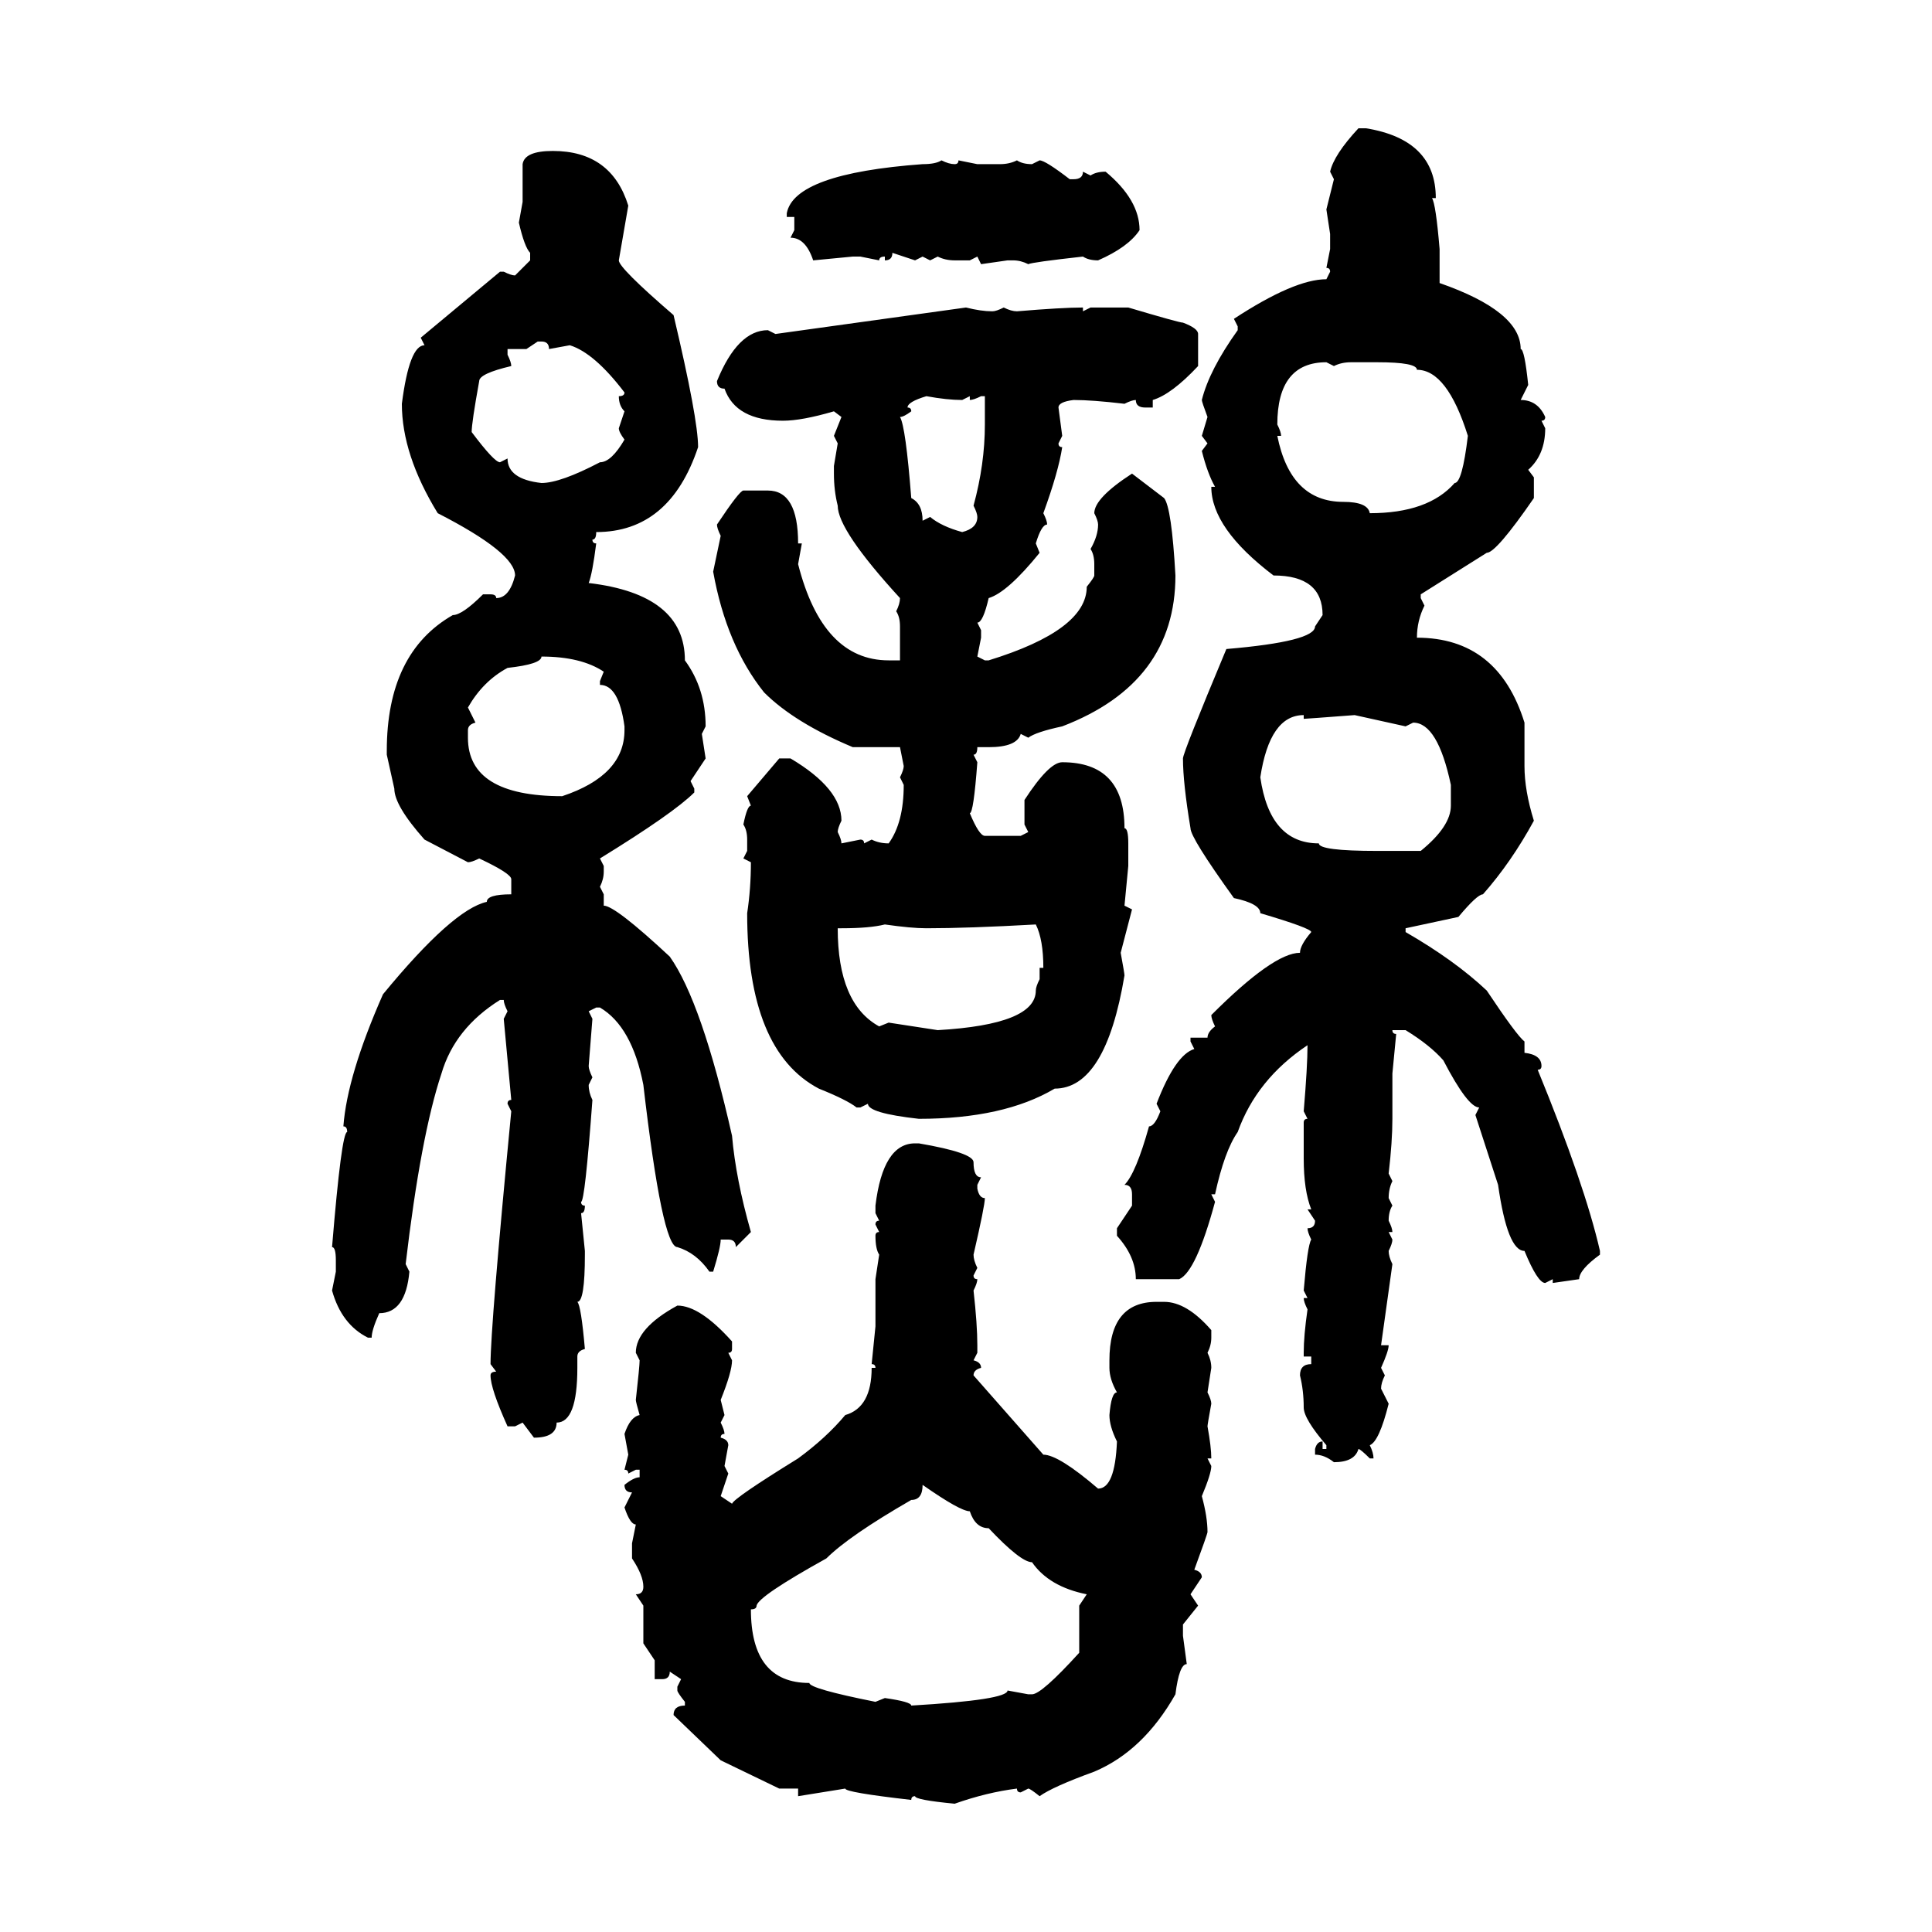 <svg xmlns="http://www.w3.org/2000/svg" xmlns:xlink="http://www.w3.org/1999/xlink" width="300" height="300"><path d="M210.94 19.92L210.94 19.92L212.11 19.92Q222.95 21.68 222.95 30.76L222.95 30.76L222.36 30.76Q222.95 31.64 223.54 38.67L223.54 38.67L223.54 43.95Q236.13 48.34 236.13 54.20L236.13 54.20Q236.72 54.20 237.30 59.77L237.30 59.77L236.13 62.11Q238.77 62.11 239.94 64.75L239.94 64.75Q239.94 65.33 239.36 65.33L239.36 65.33L239.94 66.50Q239.94 70.61 237.30 72.95L237.30 72.95L238.18 74.12L238.18 77.34Q232.32 85.84 230.86 85.84L230.86 85.84L220.61 92.29L220.61 92.87L221.19 94.04Q220.02 96.39 220.02 99.02L220.02 99.02Q232.62 99.02 236.72 112.21L236.72 112.21L236.72 118.95Q236.72 122.75 238.18 127.44L238.18 127.44Q234.67 133.89 230.27 138.87L230.27 138.87Q229.39 138.87 226.46 142.38L226.46 142.38L218.26 144.14L218.26 144.73Q225.88 149.12 230.86 153.81L230.86 153.81Q235.55 160.84 236.72 161.72L236.72 161.72L236.72 163.48Q239.36 163.77 239.36 165.53L239.36 165.53Q239.36 166.11 238.77 166.11L238.77 166.11Q246.09 183.98 248.44 194.24L248.44 194.24L248.44 194.82Q245.21 197.17 245.21 198.63L245.21 198.63L241.11 199.22L241.11 198.63L239.94 199.22Q238.77 199.22 236.72 194.24L236.72 194.24Q234.08 194.24 232.62 183.98L232.62 183.98L229.10 173.14L229.69 171.97Q227.93 171.97 224.12 164.65L224.12 164.65Q222.07 162.30 218.26 159.96L218.26 159.96L216.21 159.96Q216.21 160.55 216.80 160.55L216.80 160.55L216.21 166.70L216.21 173.73Q216.21 177.25 215.63 182.23L215.63 182.23L216.21 183.40Q215.63 184.57 215.63 186.04L215.63 186.04L216.21 187.21Q215.63 188.09 215.63 189.55L215.63 189.55Q216.21 190.72 216.21 191.31L216.21 191.31L215.63 191.31L216.21 192.48Q216.21 193.07 215.63 194.24L215.63 194.24Q215.63 195.12 216.21 196.29L216.21 196.29L214.45 208.89L215.63 208.89Q215.63 209.77 214.45 212.40L214.45 212.40L215.04 213.57Q214.45 214.75 214.45 215.63L214.45 215.63L215.63 217.97Q214.16 223.83 212.70 224.41L212.70 224.41Q213.28 225.59 213.28 226.46L213.28 226.46L212.70 226.46Q211.23 225 210.94 225L210.94 225Q210.35 227.05 207.13 227.05L207.13 227.05Q205.66 225.88 204.20 225.88L204.20 225.88L204.20 225Q204.49 223.83 205.37 223.83L205.37 223.83L205.37 225L205.96 225L205.96 224.41Q202.44 220.31 202.44 218.55L202.44 218.55Q202.44 215.92 201.86 213.57L201.86 213.57Q201.86 211.82 203.61 211.82L203.61 211.82L203.61 210.64L202.44 210.64L202.44 210.06Q202.44 207.42 203.03 203.32L203.03 203.32Q202.44 202.15 202.44 201.56L202.44 201.56L203.03 201.56L202.44 200.39Q203.03 193.36 203.61 192.48L203.61 192.48Q203.03 191.31 203.03 190.72L203.03 190.72Q204.20 190.72 204.20 189.55L204.20 189.55L203.03 187.79L203.61 187.79Q202.44 184.86 202.44 179.88L202.44 179.88L202.44 174.32Q202.44 173.73 203.03 173.73L203.03 173.73L202.44 172.56Q203.03 165.53 203.03 162.30L203.03 162.30Q195.12 167.58 192.19 175.78L192.19 175.78Q190.14 178.71 188.67 185.45L188.67 185.45L188.09 185.45L188.67 186.62Q185.74 197.46 183.11 198.63L183.11 198.63L176.37 198.63Q176.37 195.12 173.44 191.89L173.44 191.89L173.44 190.72L175.78 187.21L175.78 185.45Q175.78 183.98 174.61 183.98L174.61 183.98Q176.37 182.23 178.42 174.90L178.42 174.90Q179.30 174.90 180.18 172.56L180.18 172.56L179.59 171.39Q182.52 163.77 185.45 162.89L185.45 162.89L184.86 161.72L184.86 161.13L187.50 161.13Q187.50 160.25 188.67 159.38L188.67 159.38Q188.09 158.20 188.09 157.62L188.09 157.62Q197.75 147.95 201.86 147.95L201.86 147.95Q201.86 146.78 203.61 144.73L203.61 144.73Q203.61 144.14 195.70 141.80L195.70 141.80Q195.70 140.33 191.60 139.45L191.60 139.45Q184.86 130.08 184.86 128.61L184.86 128.61Q183.69 121.58 183.69 117.77L183.69 117.77Q183.69 116.89 190.43 100.78L190.43 100.78Q204.20 99.61 204.20 97.27L204.20 97.27L205.37 95.51Q205.37 89.36 197.75 89.36L197.75 89.36Q188.09 82.03 188.09 75.59L188.09 75.59L188.67 75.59Q187.50 73.54 186.62 70.02L186.62 70.02L187.50 68.85L186.62 67.68L187.50 64.75Q186.62 62.40 186.62 62.11L186.62 62.11Q187.79 57.42 192.19 51.27L192.19 51.27L192.19 50.68L191.60 49.51Q200.98 43.36 205.96 43.36L205.96 43.36L206.54 42.19Q206.54 41.60 205.96 41.60L205.96 41.60L206.54 38.67L206.54 36.33L205.96 32.52L207.13 27.83L206.54 26.66Q207.13 24.02 210.94 19.92ZM85.84 23.44L85.84 23.44Q94.92 23.44 97.56 31.93L97.56 31.93L96.09 40.43Q96.09 41.60 104.59 48.93L104.59 48.93Q108.40 65.04 108.40 69.43L108.40 69.43Q104.00 82.62 92.58 82.62L92.58 82.62Q92.58 83.79 91.99 83.79L91.99 83.79Q91.99 84.38 92.58 84.38L92.58 84.38Q91.99 89.06 91.41 90.53L91.41 90.53Q106.35 92.29 106.35 102.54L106.35 102.54Q109.57 106.93 109.57 112.79L109.57 112.79L108.98 113.96L109.57 117.77L107.23 121.29L107.81 122.46L107.81 123.05Q104.59 126.27 93.16 133.30L93.16 133.30L93.75 134.47L93.75 135.35Q93.75 136.52 93.16 137.70L93.16 137.70L93.75 138.87L93.75 140.63Q95.51 140.63 104.00 148.54L104.00 148.54Q108.98 155.57 113.67 176.37L113.67 176.37Q114.26 183.11 116.60 191.31L116.60 191.31L114.26 193.65Q114.26 192.48 113.09 192.48L113.09 192.48L111.91 192.48Q111.91 193.65 110.74 197.46L110.74 197.46L110.16 197.46Q108.11 194.53 105.18 193.65L105.18 193.65Q102.83 193.65 99.90 168.46L99.90 168.46Q98.14 159.38 93.16 156.45L93.16 156.45L92.58 156.45L91.41 157.03L91.99 158.20L91.41 165.53Q91.41 166.11 91.99 167.29L91.99 167.29L91.41 168.46Q91.41 169.63 91.99 170.80L91.99 170.80Q90.82 186.62 90.23 186.62L90.23 186.62Q90.23 187.21 90.82 187.21L90.82 187.21Q90.82 188.38 90.23 188.38L90.23 188.38L90.82 194.24L90.82 194.82Q90.82 202.15 89.65 202.15L89.65 202.15Q90.23 202.73 90.82 209.47L90.82 209.47Q89.65 209.77 89.65 210.64L89.65 210.64L89.65 212.40Q89.65 220.90 86.43 220.90L86.43 220.90Q86.43 223.24 82.91 223.24L82.91 223.24L81.15 220.90L79.98 221.48L78.81 221.48Q76.17 215.63 76.17 213.57L76.17 213.57Q76.17 212.99 77.05 212.99L77.05 212.99L76.17 211.82Q76.17 205.96 79.39 172.56L79.39 172.56L78.81 171.39Q78.81 170.80 79.39 170.80L79.39 170.80L78.22 158.20L78.81 157.03Q78.22 155.86 78.22 155.27L78.22 155.27L77.64 155.27Q70.61 159.67 68.55 166.70L68.55 166.70Q65.33 176.37 62.99 196.29L62.99 196.29L63.57 197.46Q62.99 203.91 58.89 203.91L58.89 203.91Q57.71 206.54 57.71 207.71L57.71 207.71L57.13 207.71Q53.03 205.66 51.56 200.39L51.56 200.39L52.15 197.46L52.15 195.70Q52.15 193.65 51.56 193.65L51.56 193.65Q53.03 175.78 53.91 175.78L53.91 175.78Q53.91 174.90 53.32 174.90L53.32 174.90Q53.91 166.99 59.47 154.39L59.47 154.39Q70.31 141.21 75.59 140.04L75.59 140.04Q75.59 138.87 79.39 138.87L79.39 138.87L79.39 136.52Q79.39 135.64 74.41 133.30L74.41 133.30Q73.24 133.89 72.66 133.89L72.66 133.89L65.92 130.37Q61.23 125.10 61.23 122.46L61.23 122.46L60.06 117.19L60.06 116.60Q60.06 101.37 70.31 95.51L70.31 95.51Q71.78 95.51 75 92.29L75 92.29L76.17 92.29Q77.05 92.29 77.05 92.87L77.05 92.87Q79.10 92.87 79.98 89.36L79.98 89.36Q79.98 85.84 67.97 79.69L67.97 79.69Q62.40 70.61 62.40 62.70L62.40 62.70Q63.57 53.61 65.92 53.61L65.92 53.61L65.33 52.44L77.64 42.19L78.22 42.19Q79.39 42.77 79.98 42.77L79.98 42.77L82.32 40.43L82.32 39.26Q81.45 38.38 80.57 34.57L80.57 34.57L81.15 31.35L81.15 25.49Q81.45 23.44 85.84 23.44ZM146.19 24.90L146.19 24.90Q147.36 25.49 148.24 25.49L148.24 25.49Q148.83 25.49 148.83 24.90L148.83 24.90L151.76 25.49L155.27 25.49Q156.74 25.49 157.91 24.90L157.91 24.90Q158.79 25.49 160.25 25.49L160.25 25.49L161.43 24.90Q162.30 24.90 166.11 27.83L166.11 27.83L166.70 27.83Q168.16 27.83 168.16 26.66L168.16 26.66L169.34 27.25Q170.21 26.66 171.68 26.66L171.68 26.66Q176.95 31.05 176.95 35.74L176.95 35.74Q175.20 38.38 170.51 40.43L170.51 40.43Q169.04 40.43 168.16 39.84L168.16 39.84Q160.25 40.72 159.67 41.02L159.67 41.02Q158.50 40.43 157.32 40.43L157.32 40.43L156.45 40.43L152.34 41.02L151.76 39.84L150.59 40.43L148.24 40.43Q146.78 40.43 145.61 39.84L145.61 39.84L144.43 40.43L143.26 39.84L142.09 40.43L138.57 39.26Q138.57 40.43 137.40 40.43L137.40 40.43L137.40 39.84Q136.52 39.84 136.52 40.43L136.52 40.43L133.59 39.84L132.42 39.84L126.27 40.43Q125.10 36.91 122.75 36.91L122.75 36.91L123.34 35.74L123.34 33.69L122.17 33.69L122.17 33.11Q123.34 26.95 143.26 25.49L143.26 25.49Q145.31 25.49 146.19 24.90ZM120.41 51.86L150 47.75Q152.34 48.34 154.10 48.34L154.10 48.34Q154.69 48.34 155.86 47.75L155.86 47.75Q157.03 48.34 157.91 48.34L157.91 48.34Q164.94 47.75 168.16 47.75L168.16 47.75L168.16 48.34L169.34 47.75L175.20 47.75Q183.11 50.10 183.69 50.10L183.69 50.10Q186.04 50.98 186.04 51.86L186.04 51.86L186.04 56.84Q181.93 61.23 179.00 62.11L179.00 62.11L179.00 63.28L177.83 63.28Q176.37 63.28 176.37 62.11L176.37 62.11Q175.78 62.11 174.61 62.70L174.61 62.70Q169.63 62.11 166.70 62.11L166.70 62.11Q164.36 62.40 164.36 63.28L164.36 63.28L164.94 67.68L164.36 68.85Q164.36 69.43 164.94 69.43L164.94 69.43Q164.36 73.24 162.01 79.69L162.01 79.69Q162.60 80.86 162.60 81.45L162.60 81.45Q161.72 81.45 160.84 84.38L160.84 84.38L161.43 85.84Q156.45 91.99 153.52 92.87L153.52 92.87Q152.64 96.68 151.76 96.68L151.76 96.68L152.34 97.85L152.34 99.02L151.76 101.95L152.93 102.54L153.52 102.54Q168.75 97.85 168.75 91.11L168.75 91.11Q169.92 89.65 169.92 89.36L169.92 89.36L169.92 87.60Q169.92 86.13 169.34 85.25L169.34 85.25Q170.51 83.20 170.51 81.45L170.51 81.45Q170.51 80.86 169.92 79.69L169.92 79.69Q169.92 77.34 175.78 73.54L175.78 73.54L180.76 77.34Q181.93 78.81 182.52 89.36L182.52 89.36Q182.52 106.05 164.94 112.79L164.94 112.79Q160.84 113.67 159.67 114.55L159.67 114.55L158.50 113.96Q157.91 116.02 153.52 116.02L153.52 116.02L151.76 116.02Q151.76 117.19 151.17 117.19L151.17 117.19L151.76 118.36Q151.17 126.27 150.59 126.27L150.59 126.27Q152.05 129.79 152.93 129.79L152.93 129.79L158.50 129.79L159.67 129.20L159.08 128.03L159.08 124.22Q162.89 118.36 164.94 118.36L164.94 118.36Q174.61 118.36 174.61 128.61L174.61 128.61Q175.20 128.61 175.20 130.96L175.20 130.96L175.20 134.47L174.61 140.63L175.78 141.21L174.02 147.95Q174.61 151.17 174.61 151.46L174.61 151.46Q171.68 169.04 163.77 169.04L163.77 169.04Q155.86 173.73 142.68 173.73L142.68 173.73Q134.77 172.85 134.77 171.39L134.77 171.39L133.59 171.97L133.01 171.97Q131.54 170.80 127.15 169.04L127.15 169.04Q116.02 163.18 116.02 141.80L116.02 141.80Q116.60 137.99 116.60 133.89L116.60 133.89L115.43 133.30L116.02 132.13L116.02 130.37Q116.02 128.91 115.43 128.03L115.43 128.03Q116.02 125.10 116.60 125.10L116.60 125.10L116.02 123.63L121.00 117.77L122.75 117.77Q130.66 122.46 130.66 127.44L130.66 127.44Q130.08 128.61 130.08 129.20L130.08 129.20Q130.66 130.37 130.66 130.96L130.66 130.96L133.59 130.37Q134.18 130.37 134.18 130.96L134.18 130.96L135.35 130.37Q136.52 130.96 137.99 130.96L137.99 130.96Q140.33 127.73 140.33 121.88L140.33 121.88L139.75 120.70Q140.33 119.53 140.33 118.95L140.33 118.95L139.75 116.02L132.42 116.02Q123.34 112.21 118.65 107.52L118.65 107.52Q112.79 100.20 110.74 88.77L110.74 88.77L111.91 83.20Q111.33 82.03 111.33 81.45L111.33 81.45Q114.84 76.17 115.43 76.17L115.43 76.17L119.24 76.17Q123.93 76.17 123.93 84.38L123.93 84.38L124.51 84.38L123.93 87.60Q127.73 102.54 137.99 102.54L137.99 102.54L139.75 102.54L139.75 97.27Q139.75 95.80 139.16 94.92L139.16 94.92Q139.75 93.75 139.75 92.87L139.75 92.87Q130.08 82.32 130.08 78.52L130.08 78.52Q129.49 76.17 129.49 73.54L129.49 73.54L129.49 72.36L130.08 68.85L129.49 67.68L130.66 64.75L129.49 63.87Q124.51 65.33 121.58 65.33L121.58 65.33Q114.26 65.33 112.50 60.35L112.50 60.35Q111.33 60.35 111.33 59.18L111.33 59.18Q114.55 51.27 119.24 51.27L119.24 51.27L120.41 51.86ZM83.50 53.03L81.74 54.20L78.81 54.20L78.81 55.08Q79.39 56.25 79.39 56.84L79.39 56.84Q74.41 58.01 74.41 59.18L74.41 59.18Q73.24 65.63 73.24 67.09L73.24 67.09Q76.76 71.78 77.64 71.78L77.64 71.78L78.81 71.19Q78.81 74.41 84.08 75L84.08 75Q87.01 75 93.16 71.78L93.16 71.78Q94.92 71.78 96.97 68.26L96.97 68.26Q96.09 67.09 96.09 66.50L96.09 66.50L96.97 63.87Q96.09 62.99 96.09 61.52L96.09 61.52Q96.97 61.52 96.97 60.94L96.97 60.94Q92.29 54.79 88.48 53.61L88.48 53.61L85.25 54.20Q85.25 53.03 84.08 53.03L84.08 53.03L83.50 53.03ZM198.34 65.92L198.34 65.92Q198.93 67.09 198.93 67.68L198.93 67.68L198.34 67.68Q200.39 77.93 208.59 77.93L208.59 77.93Q212.40 77.93 212.70 79.69L212.70 79.69Q221.78 79.69 225.88 75L225.88 75Q227.05 75 227.93 67.68L227.93 67.68Q224.71 57.42 220.02 57.42L220.02 57.42Q220.02 56.25 213.87 56.25L213.87 56.25L209.77 56.25Q208.30 56.25 207.13 56.84L207.13 56.84L205.96 56.25Q198.34 56.25 198.34 65.92ZM140.92 63.28L140.92 63.28Q141.50 63.28 141.50 63.87L141.50 63.87Q140.33 64.75 139.75 64.75L139.75 64.75Q140.63 66.21 141.50 77.34L141.50 77.34Q143.26 78.22 143.26 80.86L143.26 80.86L144.43 80.27Q146.19 81.74 149.41 82.62L149.41 82.62Q151.76 82.03 151.76 80.27L151.76 80.27Q151.76 79.69 151.17 78.52L151.17 78.52Q152.93 72.07 152.93 65.92L152.93 65.92L152.93 61.52L152.34 61.52Q151.17 62.11 150.59 62.11L150.59 62.11L150.59 61.52L149.41 62.11Q147.07 62.11 143.85 61.52L143.85 61.52Q140.92 62.40 140.92 63.28ZM84.08 101.95L84.08 101.95Q84.08 103.13 78.81 103.71L78.81 103.71Q75 105.76 72.66 109.86L72.66 109.86L73.83 112.21Q72.66 112.50 72.66 113.38L72.66 113.38L72.66 114.55Q72.66 123.63 87.30 123.63L87.30 123.63Q96.97 120.41 96.97 113.38L96.97 113.38L96.97 112.79Q96.09 106.35 93.16 106.35L93.16 106.35L93.16 105.76L93.75 104.30Q90.23 101.95 84.08 101.95ZM195.70 120.70L195.70 120.70Q197.17 130.96 204.79 130.96L204.79 130.96Q204.79 132.13 213.87 132.13L213.87 132.13L220.61 132.13Q225.29 128.32 225.29 125.10L225.29 125.10L225.29 121.88Q223.24 112.21 219.43 112.21L219.43 112.21L218.26 112.79L210.35 111.04Q202.73 111.62 202.44 111.62L202.44 111.62L202.44 111.04Q197.17 111.04 195.70 120.70ZM130.66 144.14L130.66 144.14L130.08 144.14Q130.08 155.86 136.52 159.38L136.52 159.38L137.99 158.79L145.61 159.96Q160.84 159.08 160.84 153.81L160.84 153.81Q160.84 153.22 161.43 152.05L161.43 152.05L161.43 150.29L162.01 150.29Q162.01 145.90 160.84 143.55L160.84 143.55Q150.29 144.14 143.85 144.14L143.85 144.14Q141.50 144.14 137.40 143.55L137.40 143.55Q135.06 144.14 130.66 144.14ZM142.09 177.54L142.68 177.54Q151.17 179.00 151.17 180.47L151.17 180.47Q151.17 182.81 152.34 182.81L152.34 182.81L151.76 183.98L151.76 184.57Q152.05 186.04 152.93 186.04L152.93 186.04Q152.93 187.21 151.17 194.82L151.17 194.82Q151.17 195.70 151.76 196.88L151.76 196.88L151.17 198.05Q151.17 198.63 151.76 198.63L151.76 198.63Q151.76 199.22 151.17 200.39L151.17 200.39Q151.76 205.66 151.76 208.89L151.76 208.89L151.76 210.06L151.17 211.23Q152.34 211.52 152.34 212.40L152.34 212.40Q151.17 212.70 151.17 213.57L151.17 213.57L162.01 225.88Q164.36 225.88 170.51 231.15L170.51 231.15Q173.14 231.15 173.44 223.83L173.44 223.83Q172.27 221.48 172.27 219.73L172.27 219.73Q172.56 216.21 173.44 216.21L173.44 216.21Q172.27 214.16 172.27 212.40L172.27 212.40L172.27 211.23Q172.27 202.15 179.59 202.15L179.59 202.15L180.76 202.15Q184.28 202.15 188.09 206.54L188.09 206.54L188.09 207.71Q188.09 208.89 187.50 210.06L187.50 210.06Q188.09 211.23 188.09 212.40L188.09 212.40L187.50 216.21Q188.09 217.38 188.09 217.97L188.09 217.97Q187.50 221.19 187.50 221.48L187.50 221.48Q188.09 224.71 188.09 226.46L188.09 226.46L187.50 226.46L188.09 227.64Q188.09 228.81 186.62 232.32L186.62 232.32Q187.50 235.55 187.50 237.89L187.50 237.89Q187.50 238.18 185.45 243.75L185.45 243.75Q186.62 244.04 186.62 244.92L186.62 244.92L184.86 247.56L186.04 249.32L183.69 252.25L183.69 254.00L184.28 258.40Q183.11 258.40 182.52 263.09L182.52 263.09Q177.54 271.88 169.92 275.10L169.92 275.10Q163.48 277.44 161.43 278.91L161.43 278.91Q159.96 277.73 159.67 277.73L159.67 277.73L158.50 278.32Q157.91 278.32 157.91 277.73L157.91 277.73Q153.22 278.32 148.24 280.08L148.24 280.08Q142.09 279.49 142.09 278.91L142.09 278.91Q141.50 278.91 141.50 279.49L141.50 279.49Q131.25 278.32 131.25 277.73L131.25 277.73L123.93 278.91L123.93 277.73L121.00 277.73L111.91 273.34L104.59 266.31Q104.59 264.84 106.35 264.84L106.35 264.84L106.35 264.26Q105.18 262.79 105.18 262.50L105.18 262.50L105.18 261.91L105.76 260.74L104.00 259.57Q104.00 260.74 102.83 260.74L102.83 260.74L101.66 260.74L101.66 257.81L99.90 255.18L99.90 249.32L98.73 247.56Q99.90 247.56 99.90 246.39L99.90 246.39Q99.90 244.63 98.14 241.99L98.14 241.99L98.14 239.65L98.73 236.72Q97.85 236.72 96.97 234.08L96.97 234.08L98.14 231.74Q96.97 231.74 96.97 230.57L96.97 230.57Q98.44 229.39 99.32 229.39L99.32 229.39L99.32 228.22L98.73 228.22L97.56 228.81Q97.56 228.22 96.97 228.22L96.97 228.22L97.56 225.88L96.97 222.66Q97.85 220.02 99.32 219.73L99.32 219.73Q98.73 217.68 98.73 217.38L98.73 217.38Q99.32 212.11 99.32 211.23L99.32 211.23L98.73 210.06Q98.73 206.25 105.18 202.73L105.18 202.73Q108.69 202.73 113.67 208.30L113.67 208.30L113.67 209.47Q113.67 210.06 113.09 210.06L113.09 210.06L113.67 211.23Q113.67 212.99 111.91 217.38L111.91 217.38L112.50 219.73L111.91 220.90Q112.50 222.07 112.50 222.66L112.50 222.66Q111.91 222.66 111.91 223.24L111.91 223.24Q113.09 223.54 113.09 224.41L113.09 224.41L112.50 227.64L113.09 228.81L111.91 232.32L113.67 233.50Q113.96 232.62 123.93 226.46L123.93 226.46Q128.32 223.24 131.25 219.73L131.25 219.73Q135.35 218.55 135.35 212.40L135.35 212.40L135.94 212.40Q135.94 211.82 135.35 211.82L135.35 211.82L135.94 205.96L135.94 198.63L136.52 194.82Q135.94 193.95 135.94 191.89L135.94 191.89Q135.94 191.31 136.52 191.31L136.52 191.31L135.94 190.14Q135.94 189.55 136.52 189.55L136.52 189.55L135.94 188.38L135.94 187.21Q137.11 177.54 142.09 177.54L142.09 177.54ZM143.26 230.57L143.26 230.57Q143.26 232.91 141.50 232.91L141.50 232.91Q131.84 238.48 128.32 241.99L128.32 241.99Q117.77 247.85 117.48 249.32L117.48 249.32Q117.48 249.90 116.60 249.90L116.60 249.90Q116.60 261.33 125.68 261.33L125.68 261.33Q125.68 262.21 135.94 264.26L135.94 264.26L137.40 263.67Q141.50 264.26 141.50 264.84L141.50 264.84Q156.45 263.96 156.45 262.50L156.45 262.50L159.67 263.09L160.25 263.09Q161.72 263.09 167.58 256.64L167.58 256.64L167.58 249.32L168.75 247.56Q162.89 246.39 160.25 242.58L160.25 242.58Q158.50 242.58 153.52 237.30L153.52 237.30Q151.46 237.30 150.59 234.67L150.59 234.67Q149.12 234.67 143.26 230.57Z"/></svg>